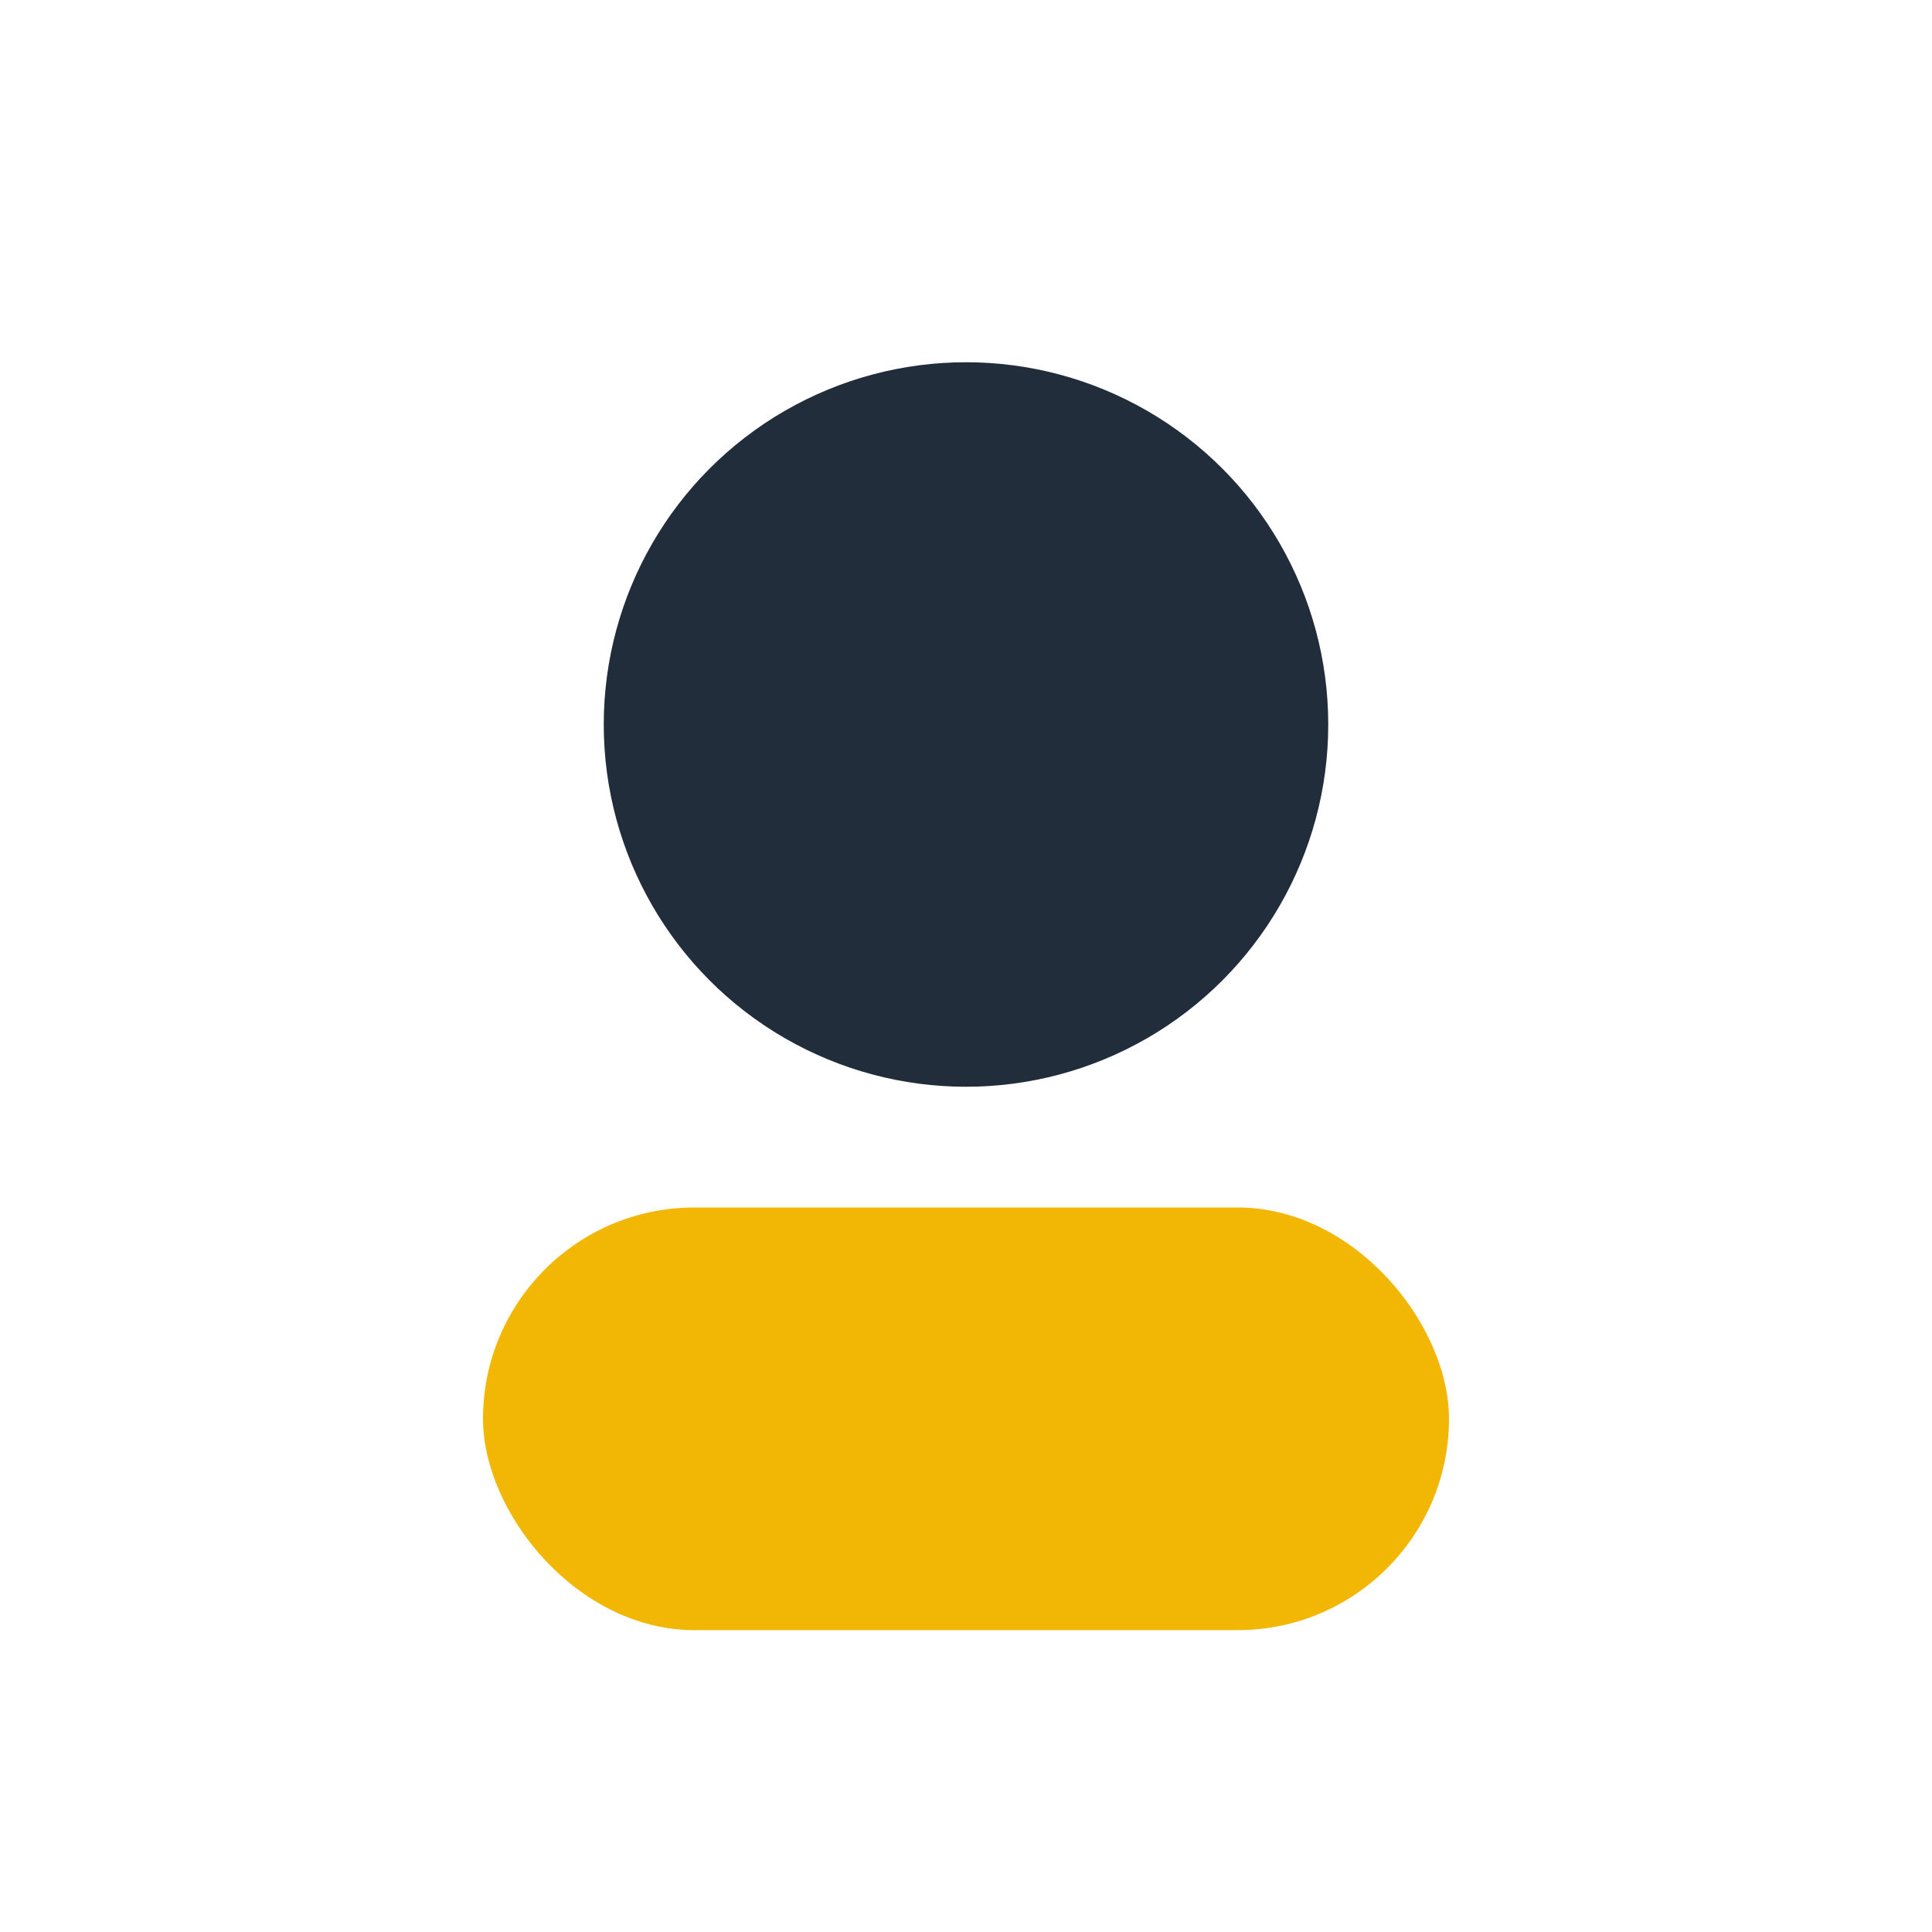 <?xml version="1.0" encoding="UTF-8"?>
<svg xmlns="http://www.w3.org/2000/svg" width="32" height="32" viewBox="0 0 32 32"><circle cx="16" cy="12" r="6" fill="#212D3B"/><rect x="8" y="20" width="16" height="7" rx="3.5" fill="#F2B705"/></svg>